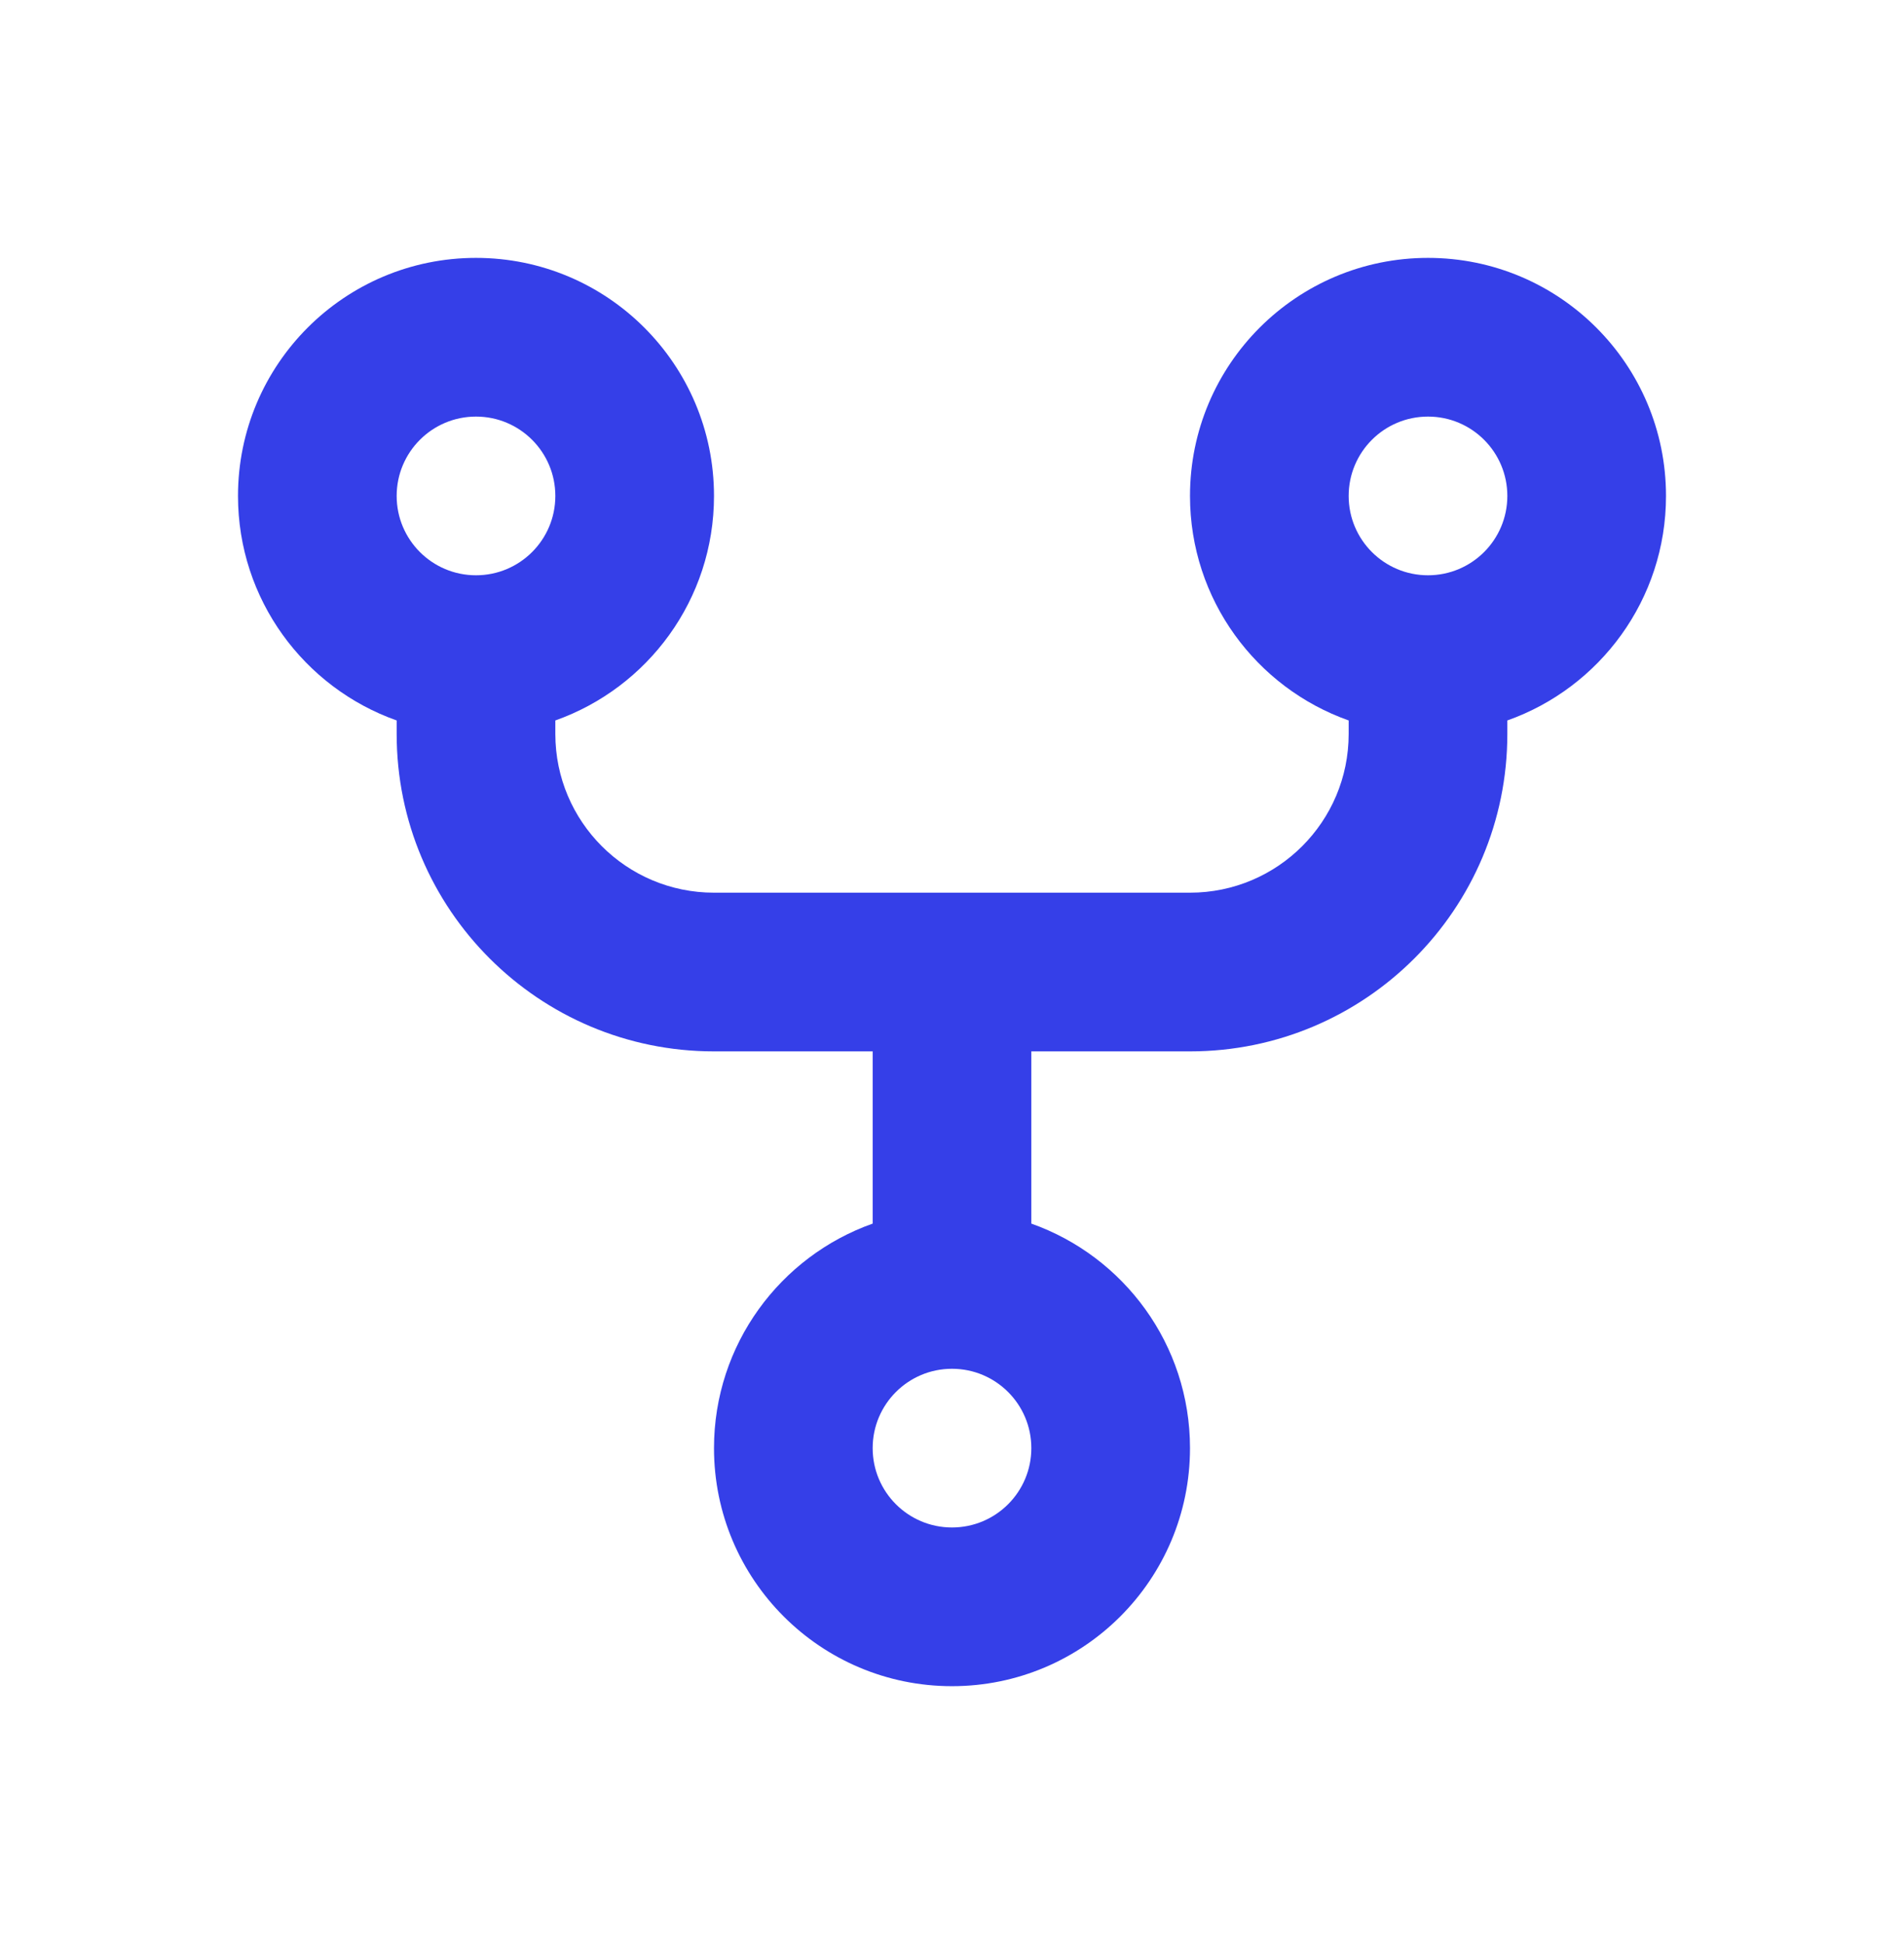 <svg xmlns="http://www.w3.org/2000/svg" width="48" height="49" viewBox="0 0 48 49" fill="none"><path d="M12 10.5C10.895 10.5 10 11.395 10 12.5C10 13.605 10.895 14.5 12 14.5C13.105 14.5 14 13.605 14 12.5C14 11.395 13.105 10.5 12 10.5ZM6 12.5C6 9.186 8.686 6.5 12 6.5C15.314 6.5 18 9.186 18 12.5C18 15.112 16.33 17.335 14 18.159V18.5C14 20.709 15.791 22.5 18 22.5H30C32.209 22.5 34 20.709 34 18.5V18.159C31.67 17.335 30 15.112 30 12.5C30 9.186 32.686 6.5 36 6.5C39.314 6.5 42 9.186 42 12.5C42 15.112 40.33 17.335 38 18.159V18.5C38 22.918 34.418 26.5 30 26.5H26V30.841C28.33 31.665 30 33.888 30 36.5C30 39.814 27.314 42.5 24 42.5C20.686 42.5 18 39.814 18 36.5C18 33.888 19.67 31.665 22 30.841V26.5H18C13.582 26.5 10 22.918 10 18.5V18.159C7.67 17.335 6 15.112 6 12.5ZM36 10.5C34.895 10.5 34 11.395 34 12.5C34 13.605 34.895 14.5 36 14.5C37.105 14.5 38 13.605 38 12.5C38 11.395 37.105 10.5 36 10.5ZM24 34.5C22.895 34.5 22 35.395 22 36.5C22 37.605 22.895 38.5 24 38.5C25.105 38.5 26 37.605 26 36.5C26 35.395 25.105 34.5 24 34.5Z" fill="#353FE8"></path></svg>